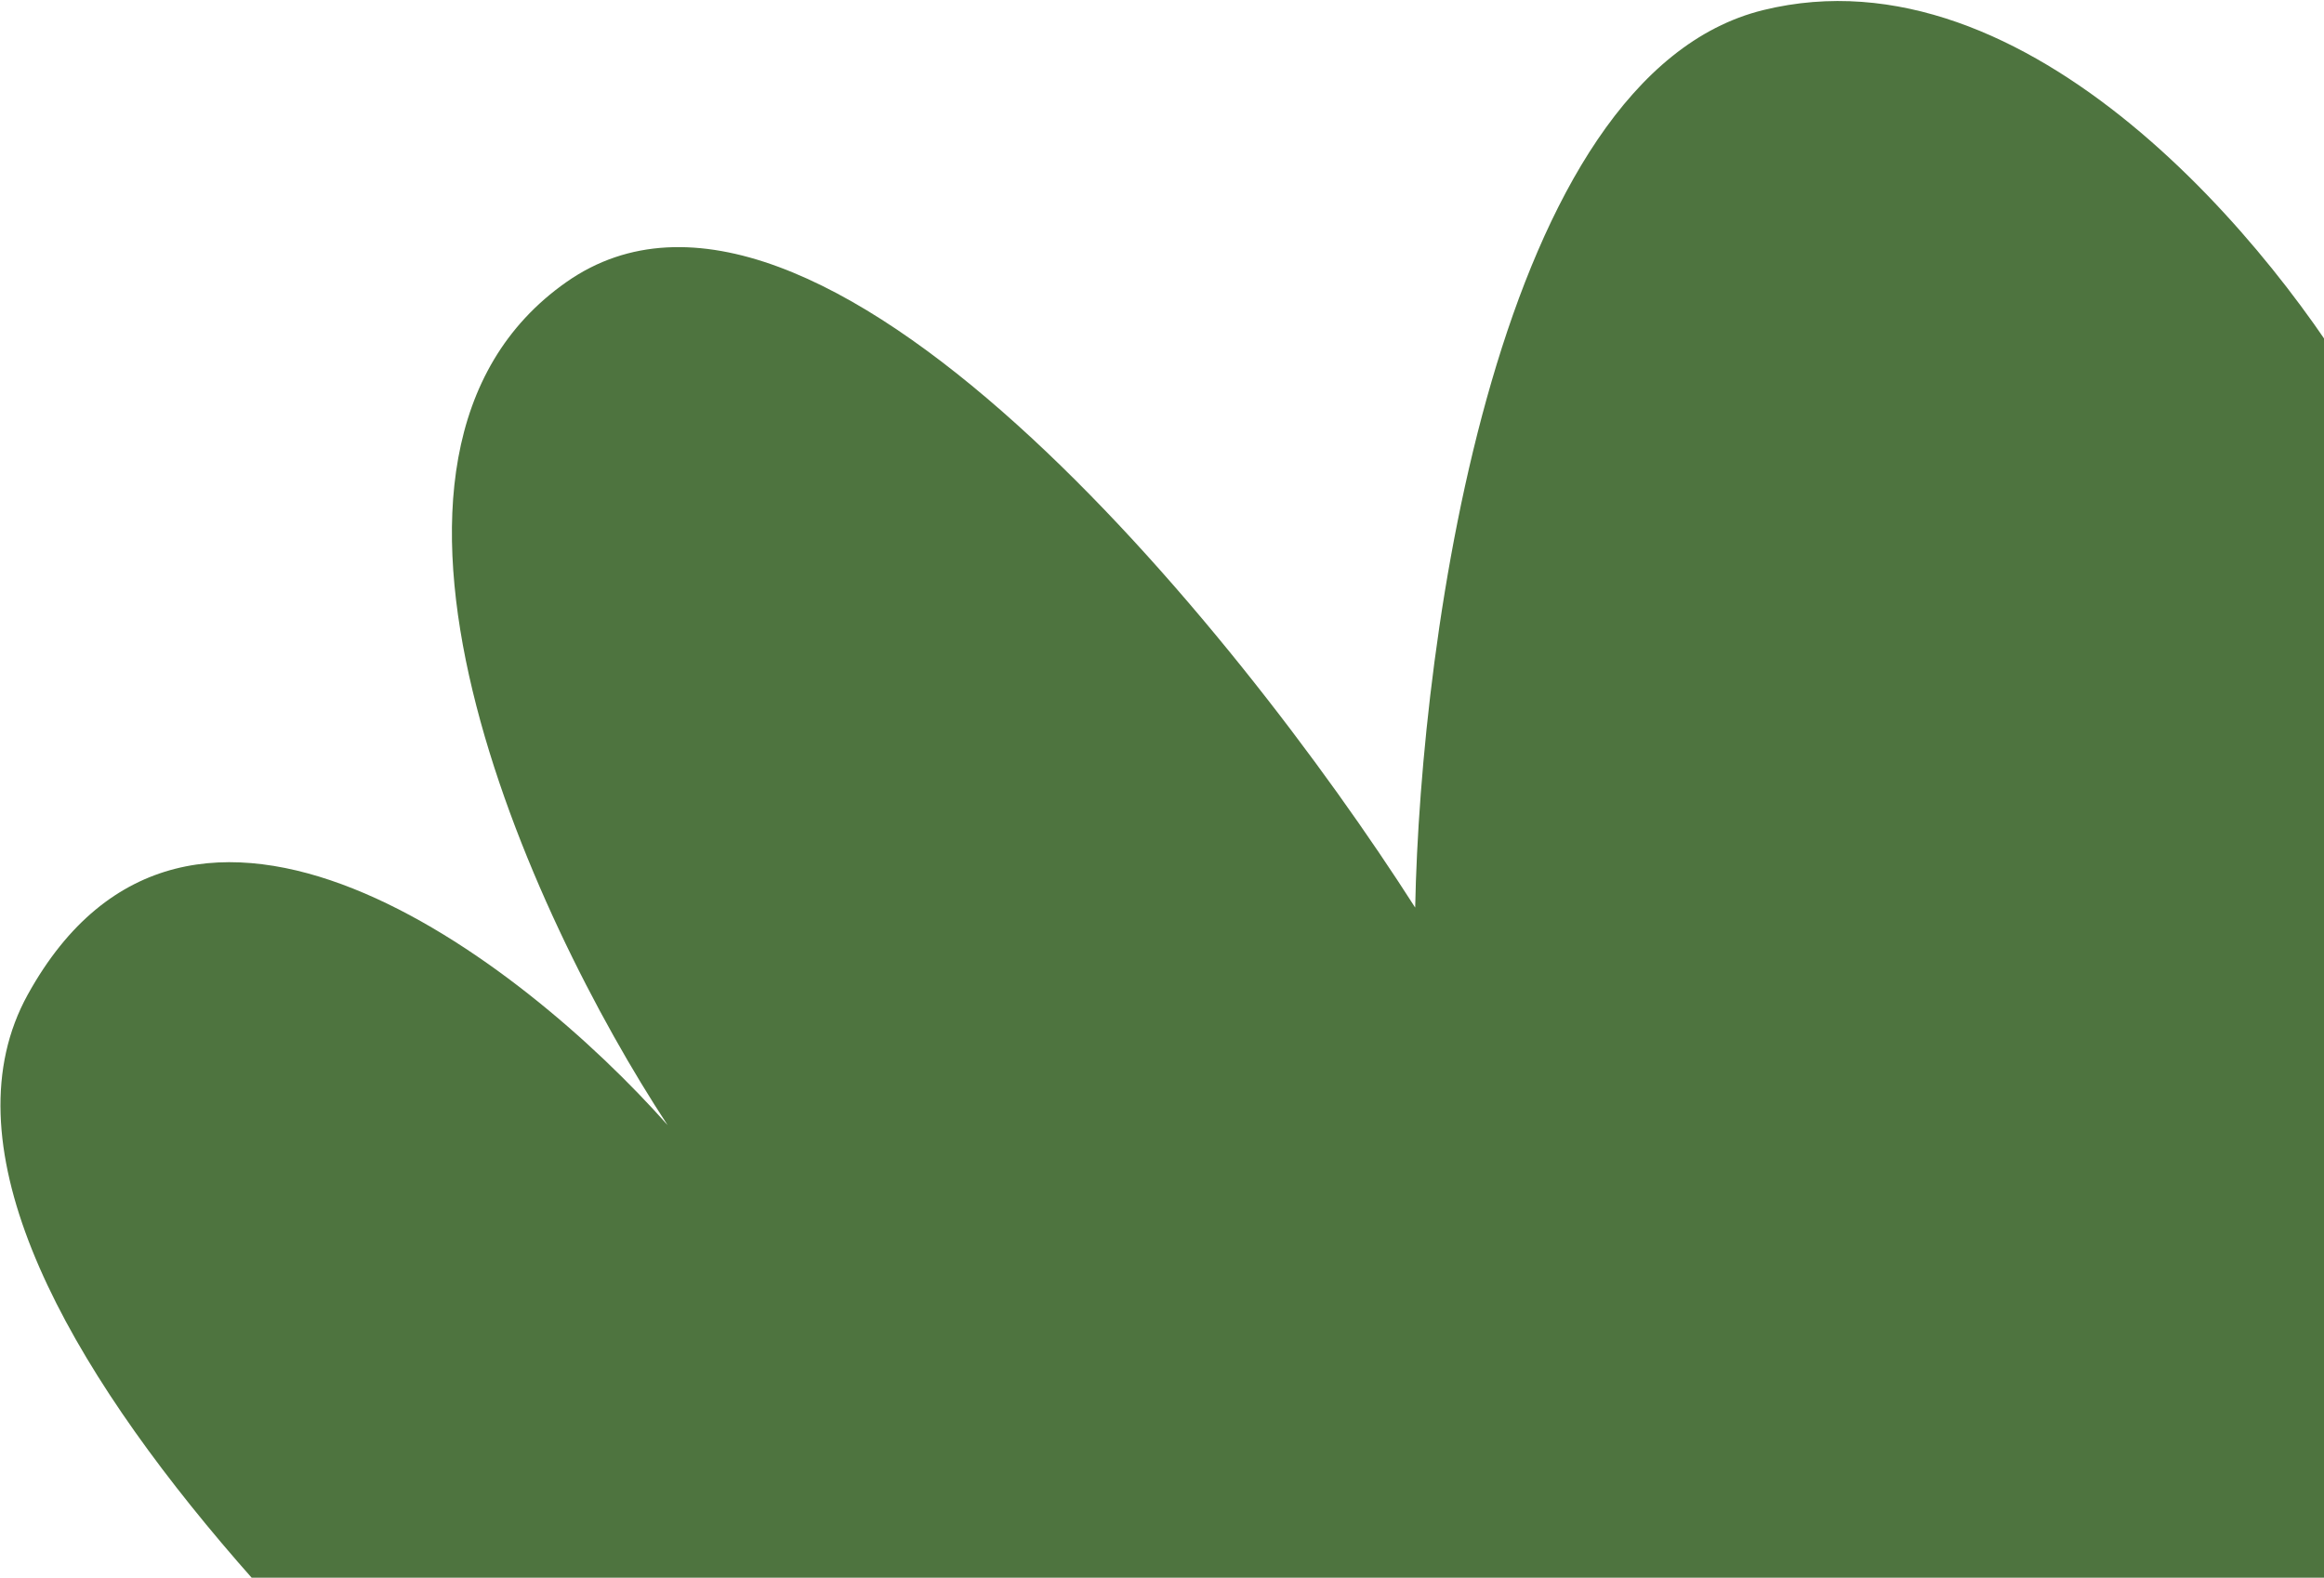 <?xml version="1.0" encoding="UTF-8"?> <svg xmlns="http://www.w3.org/2000/svg" width="645" height="438" viewBox="0 0 645 438" fill="none"><path d="M7.704 276.121C-36.993 357.06 126.998 504.139 214.581 567.561L664.579 611.353L657.028 113.035C631.861 68.74 563.095 -15.32 489.371 2.801C415.647 20.922 394.251 176.458 392.769 251.961C342.937 173.941 226.059 29.982 157.2 78.304C88.342 126.625 147.238 254.477 185.293 312.362C144.721 266.557 52.402 195.182 7.704 276.121Z" fill="#4E743F"></path></svg> 